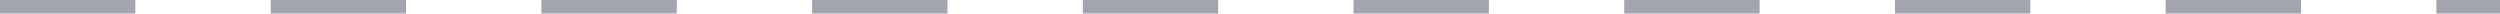 <svg id="Layer_1" xmlns="http://www.w3.org/2000/svg" viewBox="0 0 184.7 1"><style>.st0{fill:#a2a5ac}</style><path class="st0" d="M184.7 1H180V0h4.7v1zM170 1h-10V0h10v1zm-20 0h-10V0h10v1zm-20 0h-10V0h10v1zm-20 0h-10V0h10v1zM90 1H80V0h10v1zM70 1H60V0h10v1zM50 1H40V0h10v1zM30 1H20V0h10v1zM10 1H0V0h10v1z"/></svg>
